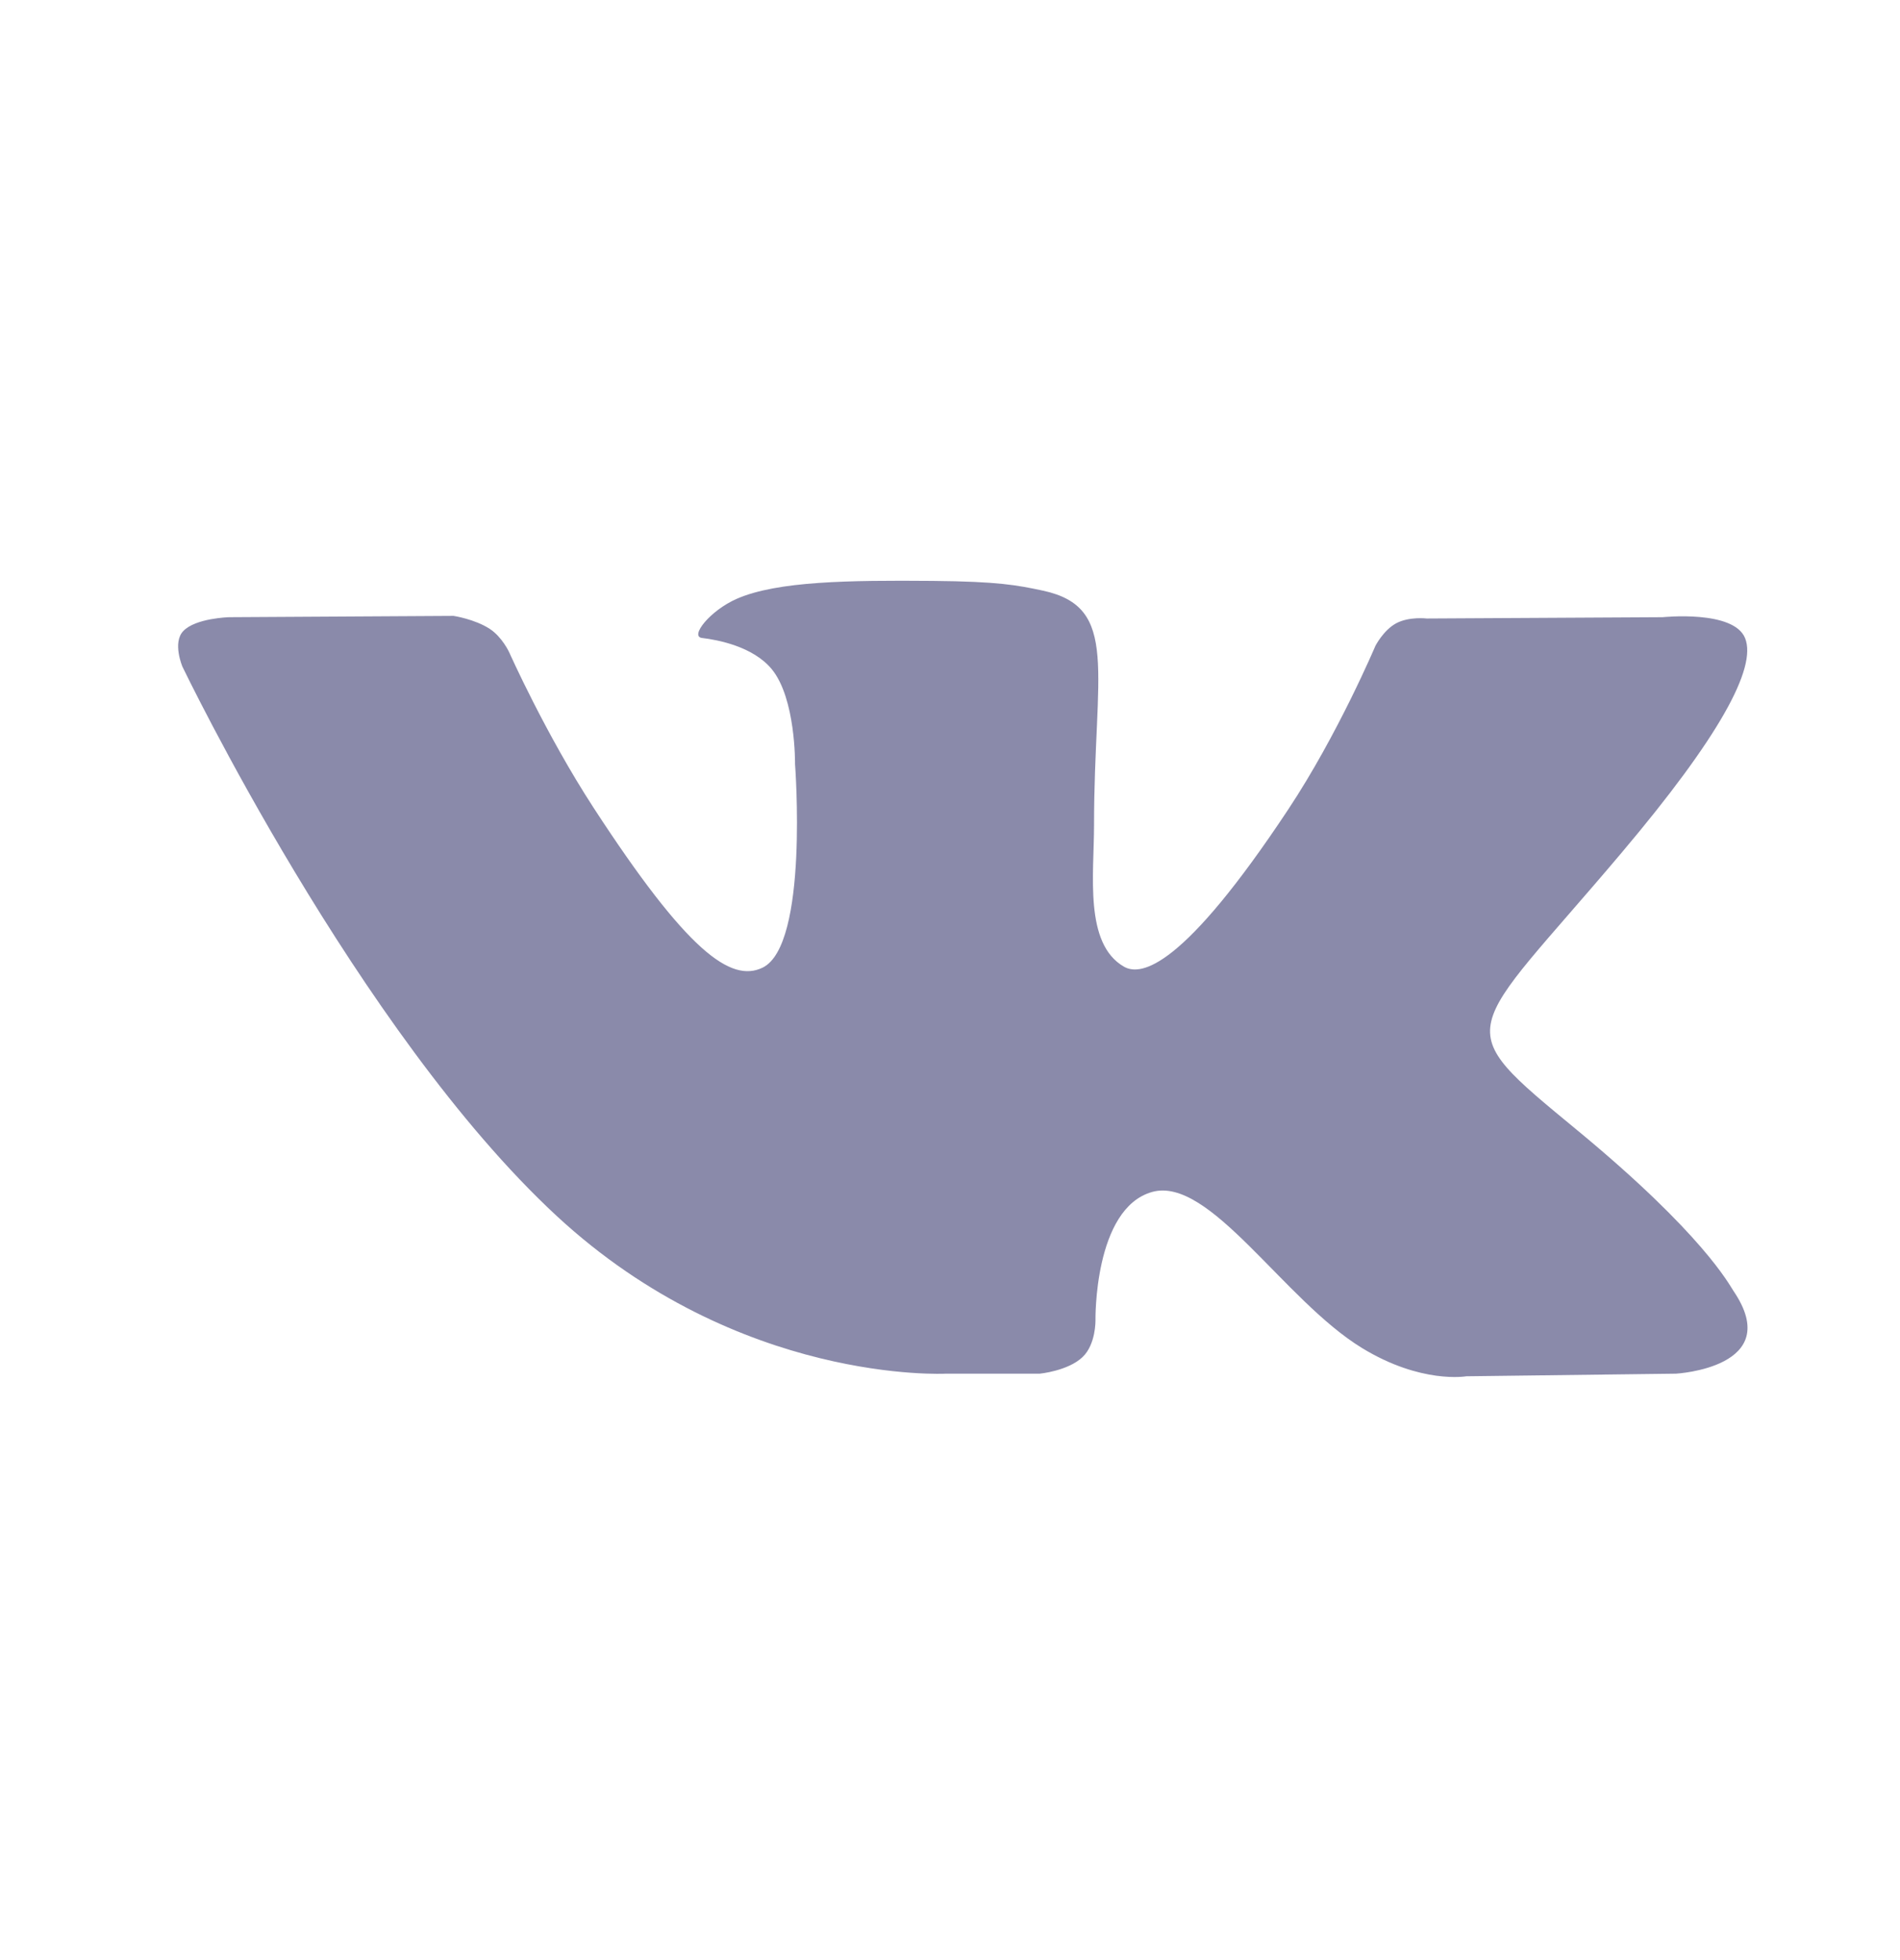 <svg width="32" height="33" viewBox="0 0 32 33" fill="none" xmlns="http://www.w3.org/2000/svg">
<path fill-rule="evenodd" clip-rule="evenodd" d="M15.932 23.127H17.512C17.512 23.127 17.989 23.081 18.233 22.847C18.458 22.633 18.45 22.23 18.45 22.23C18.45 22.23 18.42 20.346 19.403 20.068C20.373 19.795 21.619 21.889 22.939 22.695C23.937 23.305 24.696 23.171 24.696 23.171L28.226 23.127C28.226 23.127 30.072 23.026 29.196 21.735C29.125 21.63 28.686 20.781 26.572 19.035C24.358 17.209 24.655 17.505 27.321 14.345C28.945 12.421 29.594 11.247 29.391 10.744C29.198 10.265 28.003 10.391 28.003 10.391L24.029 10.413C24.029 10.413 23.734 10.377 23.516 10.493C23.302 10.607 23.165 10.873 23.165 10.873C23.165 10.873 22.536 12.361 21.697 13.627C19.927 16.299 19.22 16.441 18.93 16.275C18.257 15.888 18.426 14.722 18.426 13.893C18.426 11.303 18.867 10.224 17.565 9.944C17.134 9.852 16.815 9.79 15.71 9.78C14.292 9.768 13.092 9.784 12.412 10.08C11.96 10.277 11.611 10.716 11.824 10.741C12.087 10.772 12.681 10.883 12.997 11.265C13.404 11.758 13.39 12.864 13.39 12.864C13.39 12.864 13.624 15.912 12.844 16.291C12.308 16.55 11.573 16.02 9.995 13.596C9.187 12.354 8.576 10.982 8.576 10.982C8.576 10.982 8.459 10.726 8.249 10.588C7.994 10.422 7.638 10.369 7.638 10.369L3.861 10.391C3.861 10.391 3.294 10.405 3.086 10.625C2.901 10.82 3.072 11.223 3.072 11.223C3.072 11.223 6.028 17.373 9.376 20.472C12.447 23.314 15.932 23.127 15.932 23.127Z" fill="#8A8AAA"/>
</svg>
